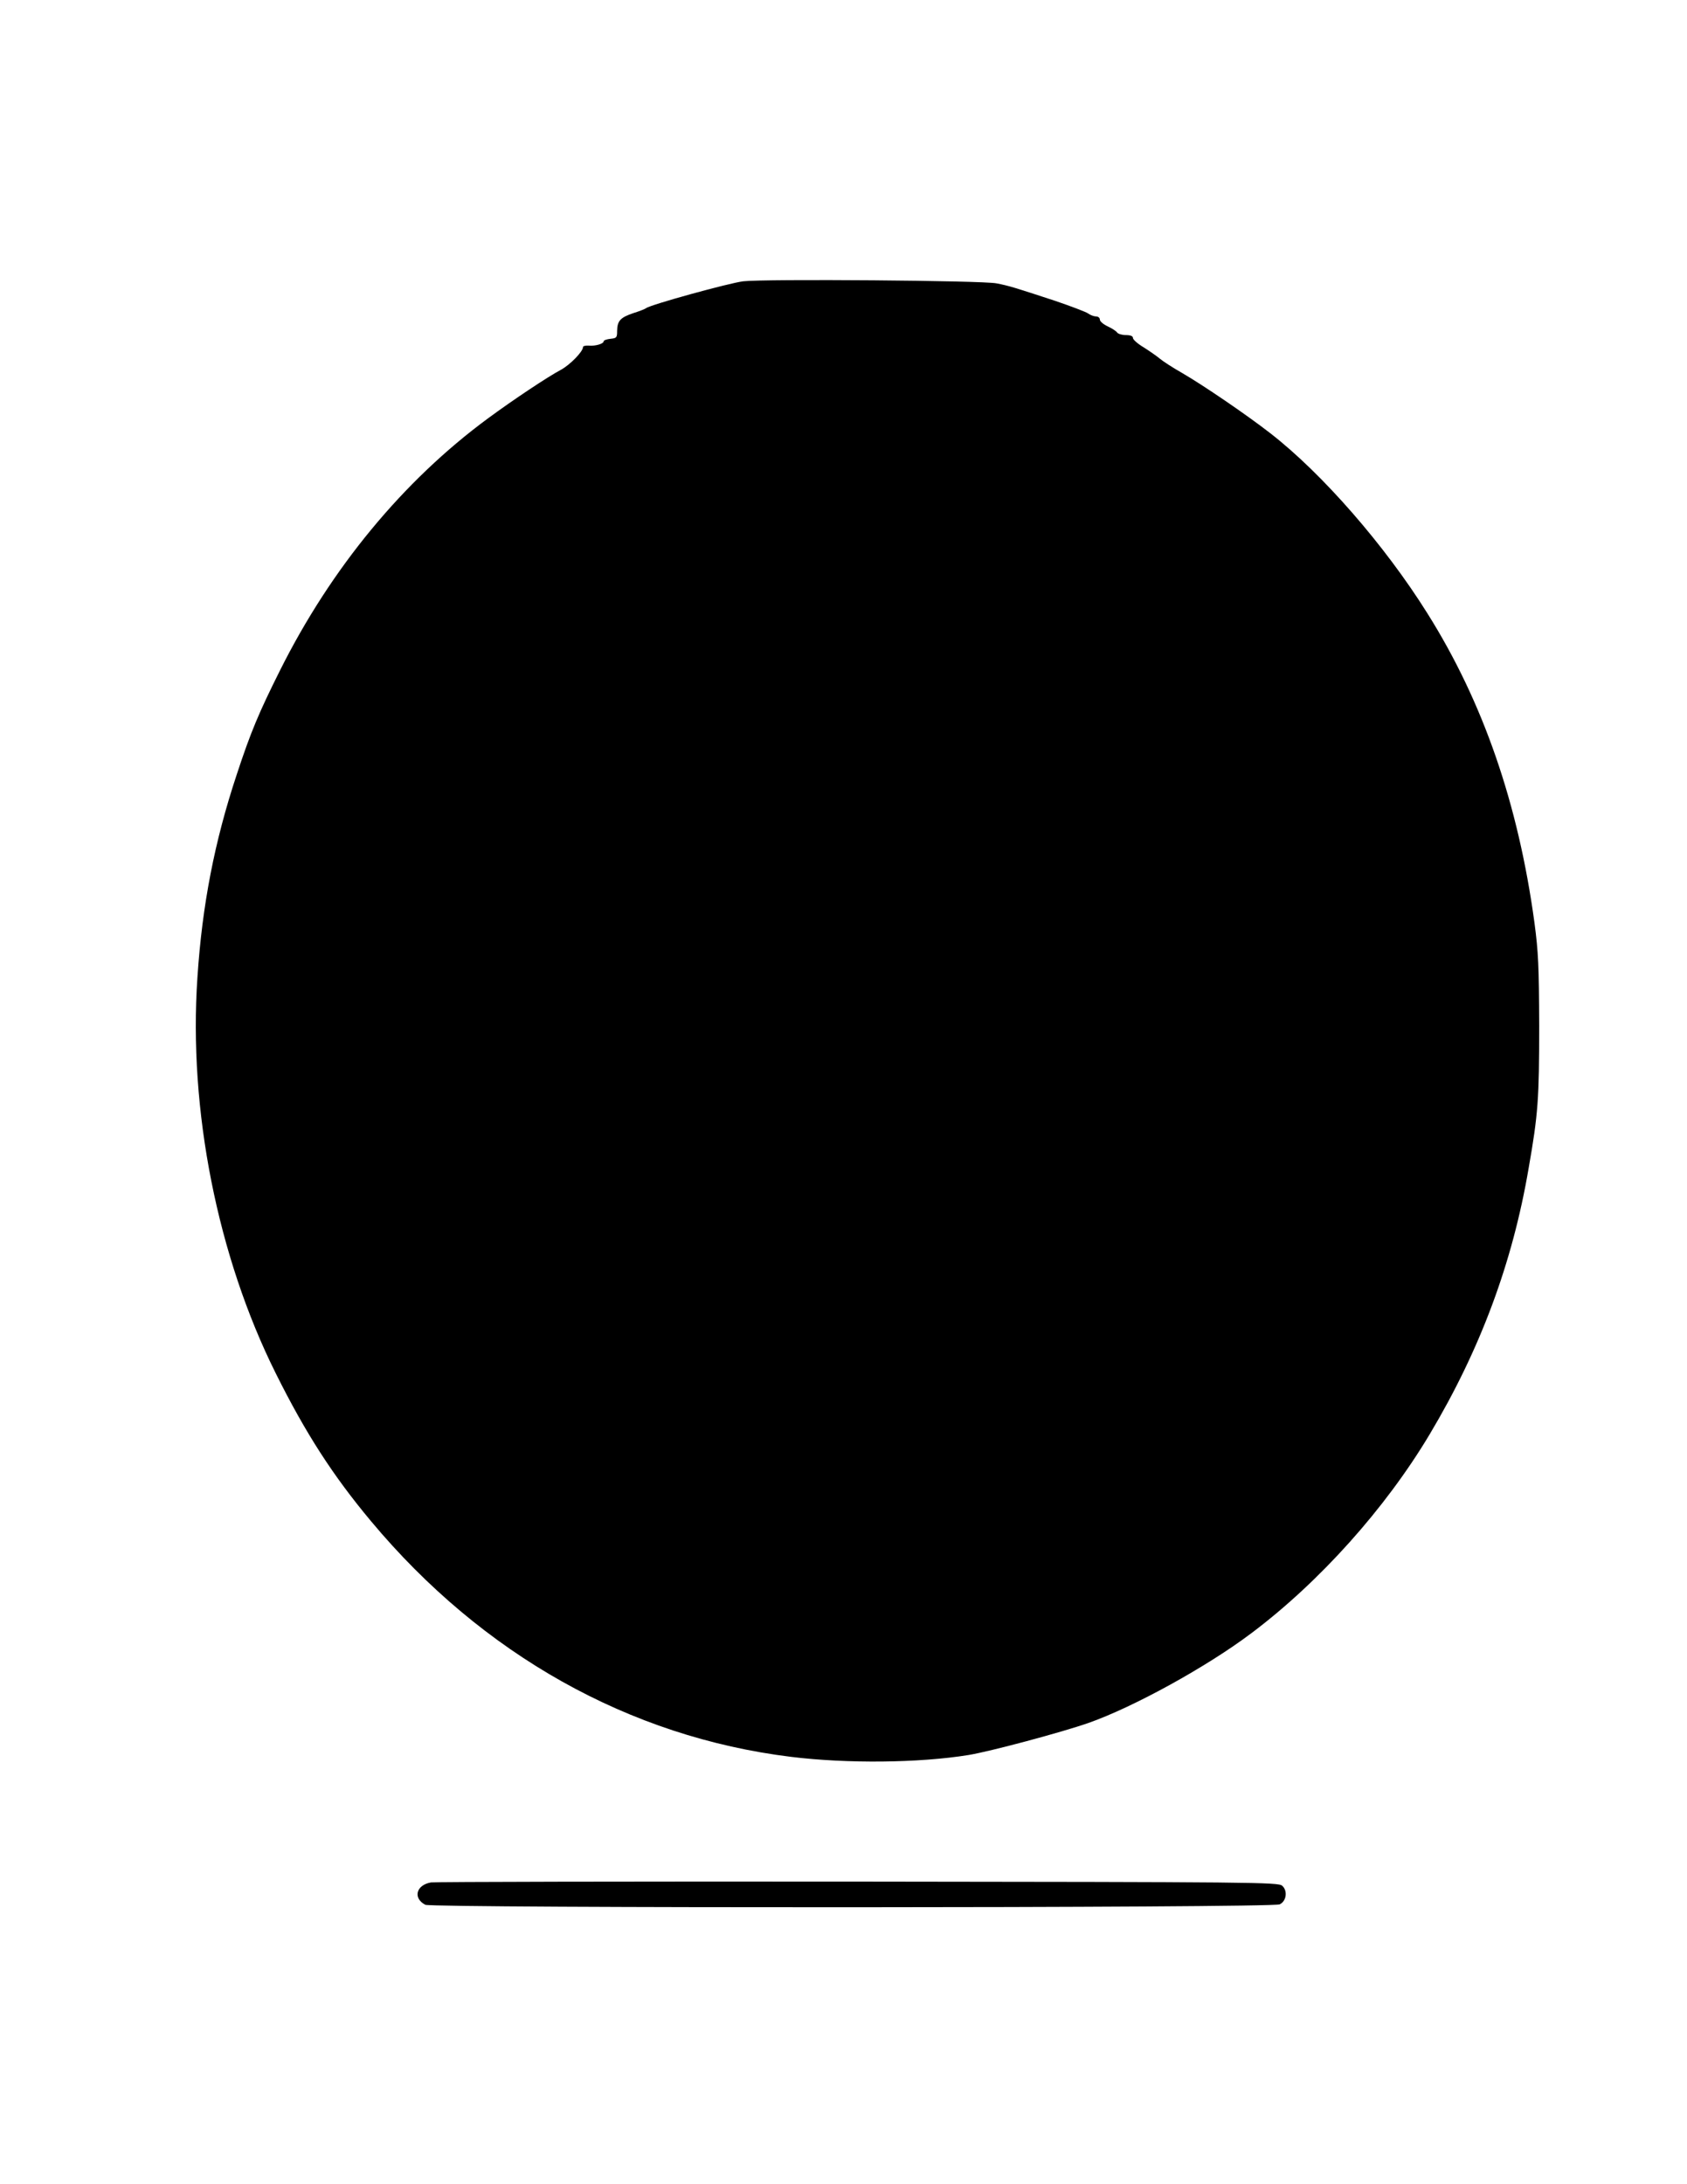 <?xml version="1.0" encoding="UTF-8" standalone="yes"?>
<svg version="1.0" xmlns="http://www.w3.org/2000/svg" width="8.5in" height="11in" viewBox="0 0 816 1056" preserveAspectRatio="xMidYMid meet">
  <g transform="translate(0,1056) scale(0.1,-0.1)" fill="#000000" stroke="none">
    <path d="M3595 9200 c-67 -8 -449 -113 -470 -130 -5 -4 -33 -15 -62 -24 -62
-21 -77 -37 -78 -85 0 -33 -2 -36 -32 -39 -18 -2 -33 -7 -33 -12 0 -12 -40
-24 -72 -21 -16 1 -28 -2 -28 -7 0 -22 -63 -86 -107 -110 -61 -32 -231 -145
-353 -235 -410 -302 -758 -723 -1006 -1219 -101 -202 -141 -296 -209 -503
-107 -322 -167 -630 -190 -980 -44 -640 97 -1350 379 -1915 145 -291 277 -495
461 -715 538 -644 1249 -1043 2032 -1139 269 -33 617 -30 858 9 104 17 448
109 580 155 219 77 573 272 788 434 330 248 648 603 862 961 245 410 401 829
479 1287 46 262 51 337 51 688 -1 290 -4 357 -23 500 -78 573 -248 1066 -518
1495 -206 329 -508 675 -759 870 -117 91 -329 235 -426 291 -46 26 -95 58
-109 70 -14 12 -49 36 -77 54 -29 17 -53 38 -53 46 0 9 -11 14 -35 14 -18 0
-38 6 -42 13 -4 6 -25 20 -45 29 -21 10 -38 24 -38 33 0 8 -8 15 -18 15 -10 0
-27 6 -38 14 -11 8 -83 35 -159 61 -198 65 -223 73 -285 85 -67 14 -1120 22
-1225 10z"/>
    <path d="M2085 1459 c-72 -12 -89 -76 -28 -108 33 -17 4098 -16 4133 2 33 16
39 66 12 90 -19 17 -133 18 -2049 20 -1117 1 -2047 -1 -2068 -4z"/>
  </g>
</svg>